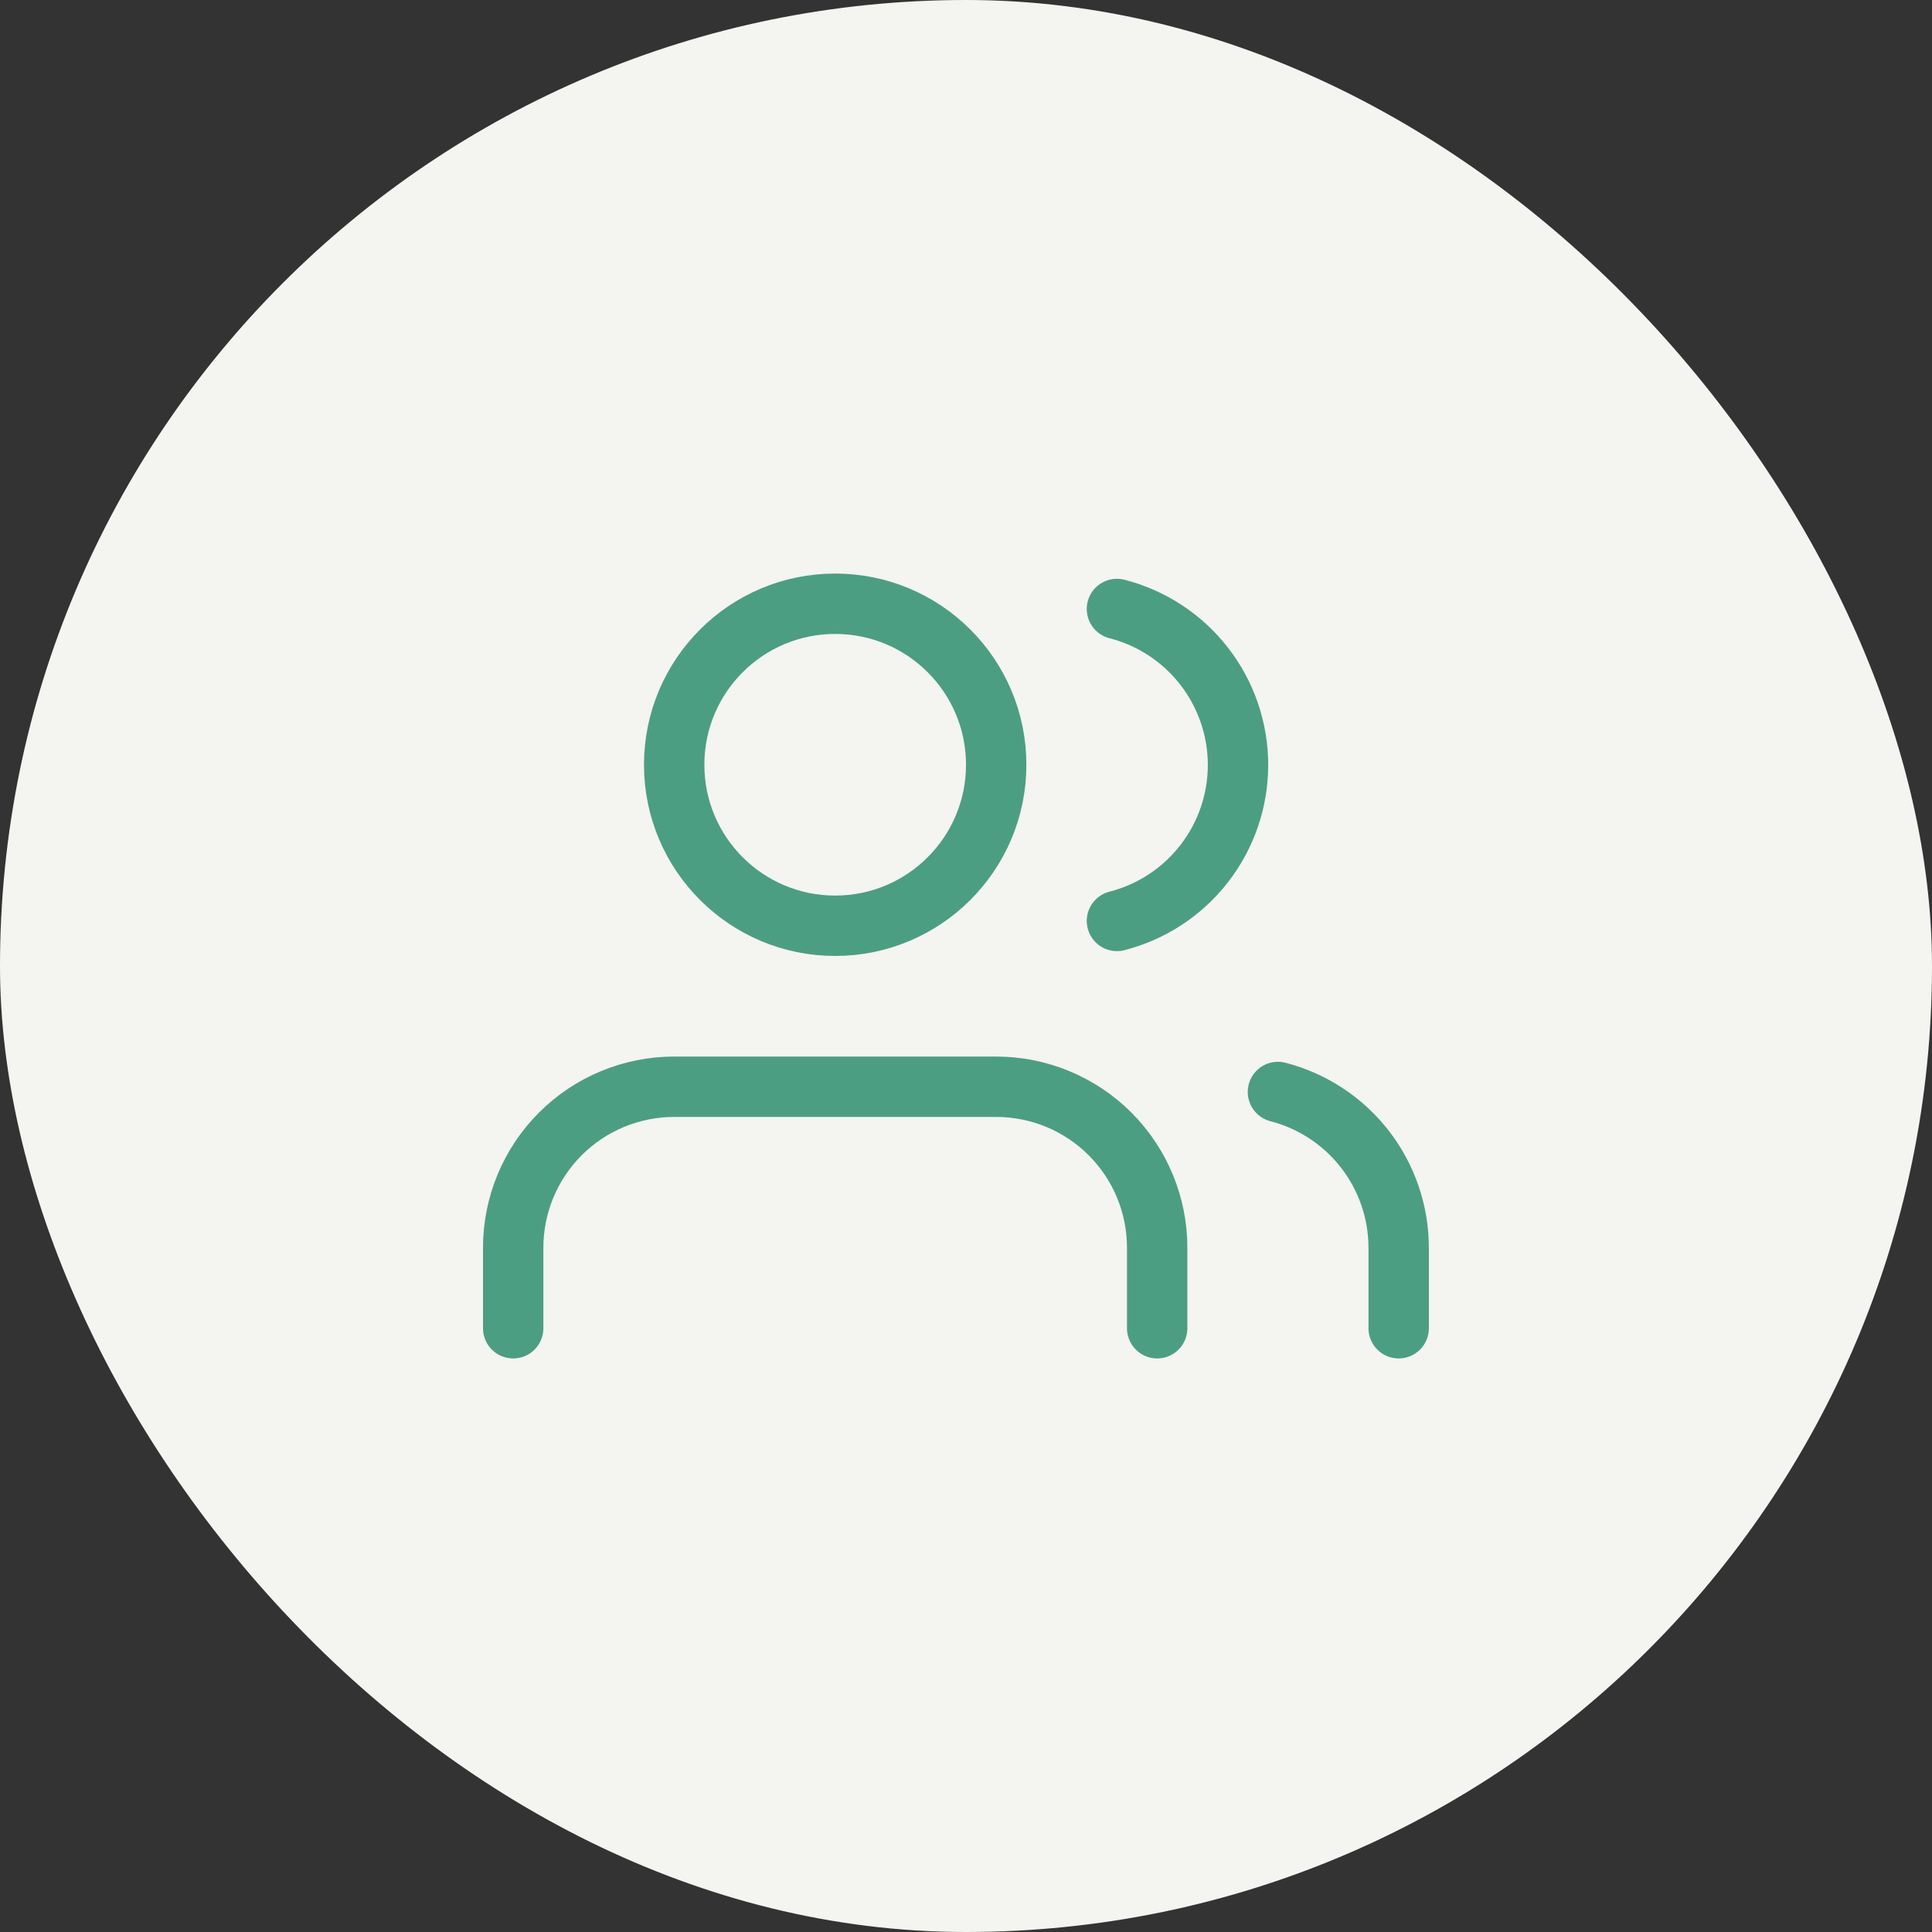 <svg width="64" height="64" viewBox="0 0 64 64" fill="none" xmlns="http://www.w3.org/2000/svg">
<rect x="0" y="0" width="64" height="64" fill="#333333" stroke="none"/>
<rect width="64" height="64" rx="32" fill="#F4F4F1"/>
<path d="M38.333 44V41.333C38.333 39.919 37.771 38.562 36.771 37.562C35.771 36.562 34.414 36 33 36H22.333C20.919 36 19.562 36.562 18.562 37.562C17.562 38.562 17 39.919 17 41.333V44" stroke="#4C9E82" stroke-width="2" stroke-linecap="round" stroke-linejoin="round"/>
<path d="M27.666 30.667C30.612 30.667 33 28.279 33 25.333C33 22.388 30.612 20 27.666 20C24.721 20 22.333 22.388 22.333 25.333C22.333 28.279 24.721 30.667 27.666 30.667Z" stroke="#4C9E82" stroke-width="2" stroke-linecap="round" stroke-linejoin="round"/>
<path d="M46.333 44V41.333C46.332 40.152 45.939 39.004 45.215 38.07C44.491 37.136 43.477 36.469 42.333 36.173" stroke="#4C9E82" stroke-width="2" stroke-linecap="round" stroke-linejoin="round"/>
<path d="M37 20.173C38.147 20.467 39.164 21.134 39.89 22.07C40.616 23.005 41.011 24.156 41.011 25.34C41.011 26.524 40.616 27.675 39.89 28.61C39.164 29.546 38.147 30.213 37 30.507" stroke="#4C9E82" stroke-width="2" stroke-linecap="round" stroke-linejoin="round"/>
</svg>
